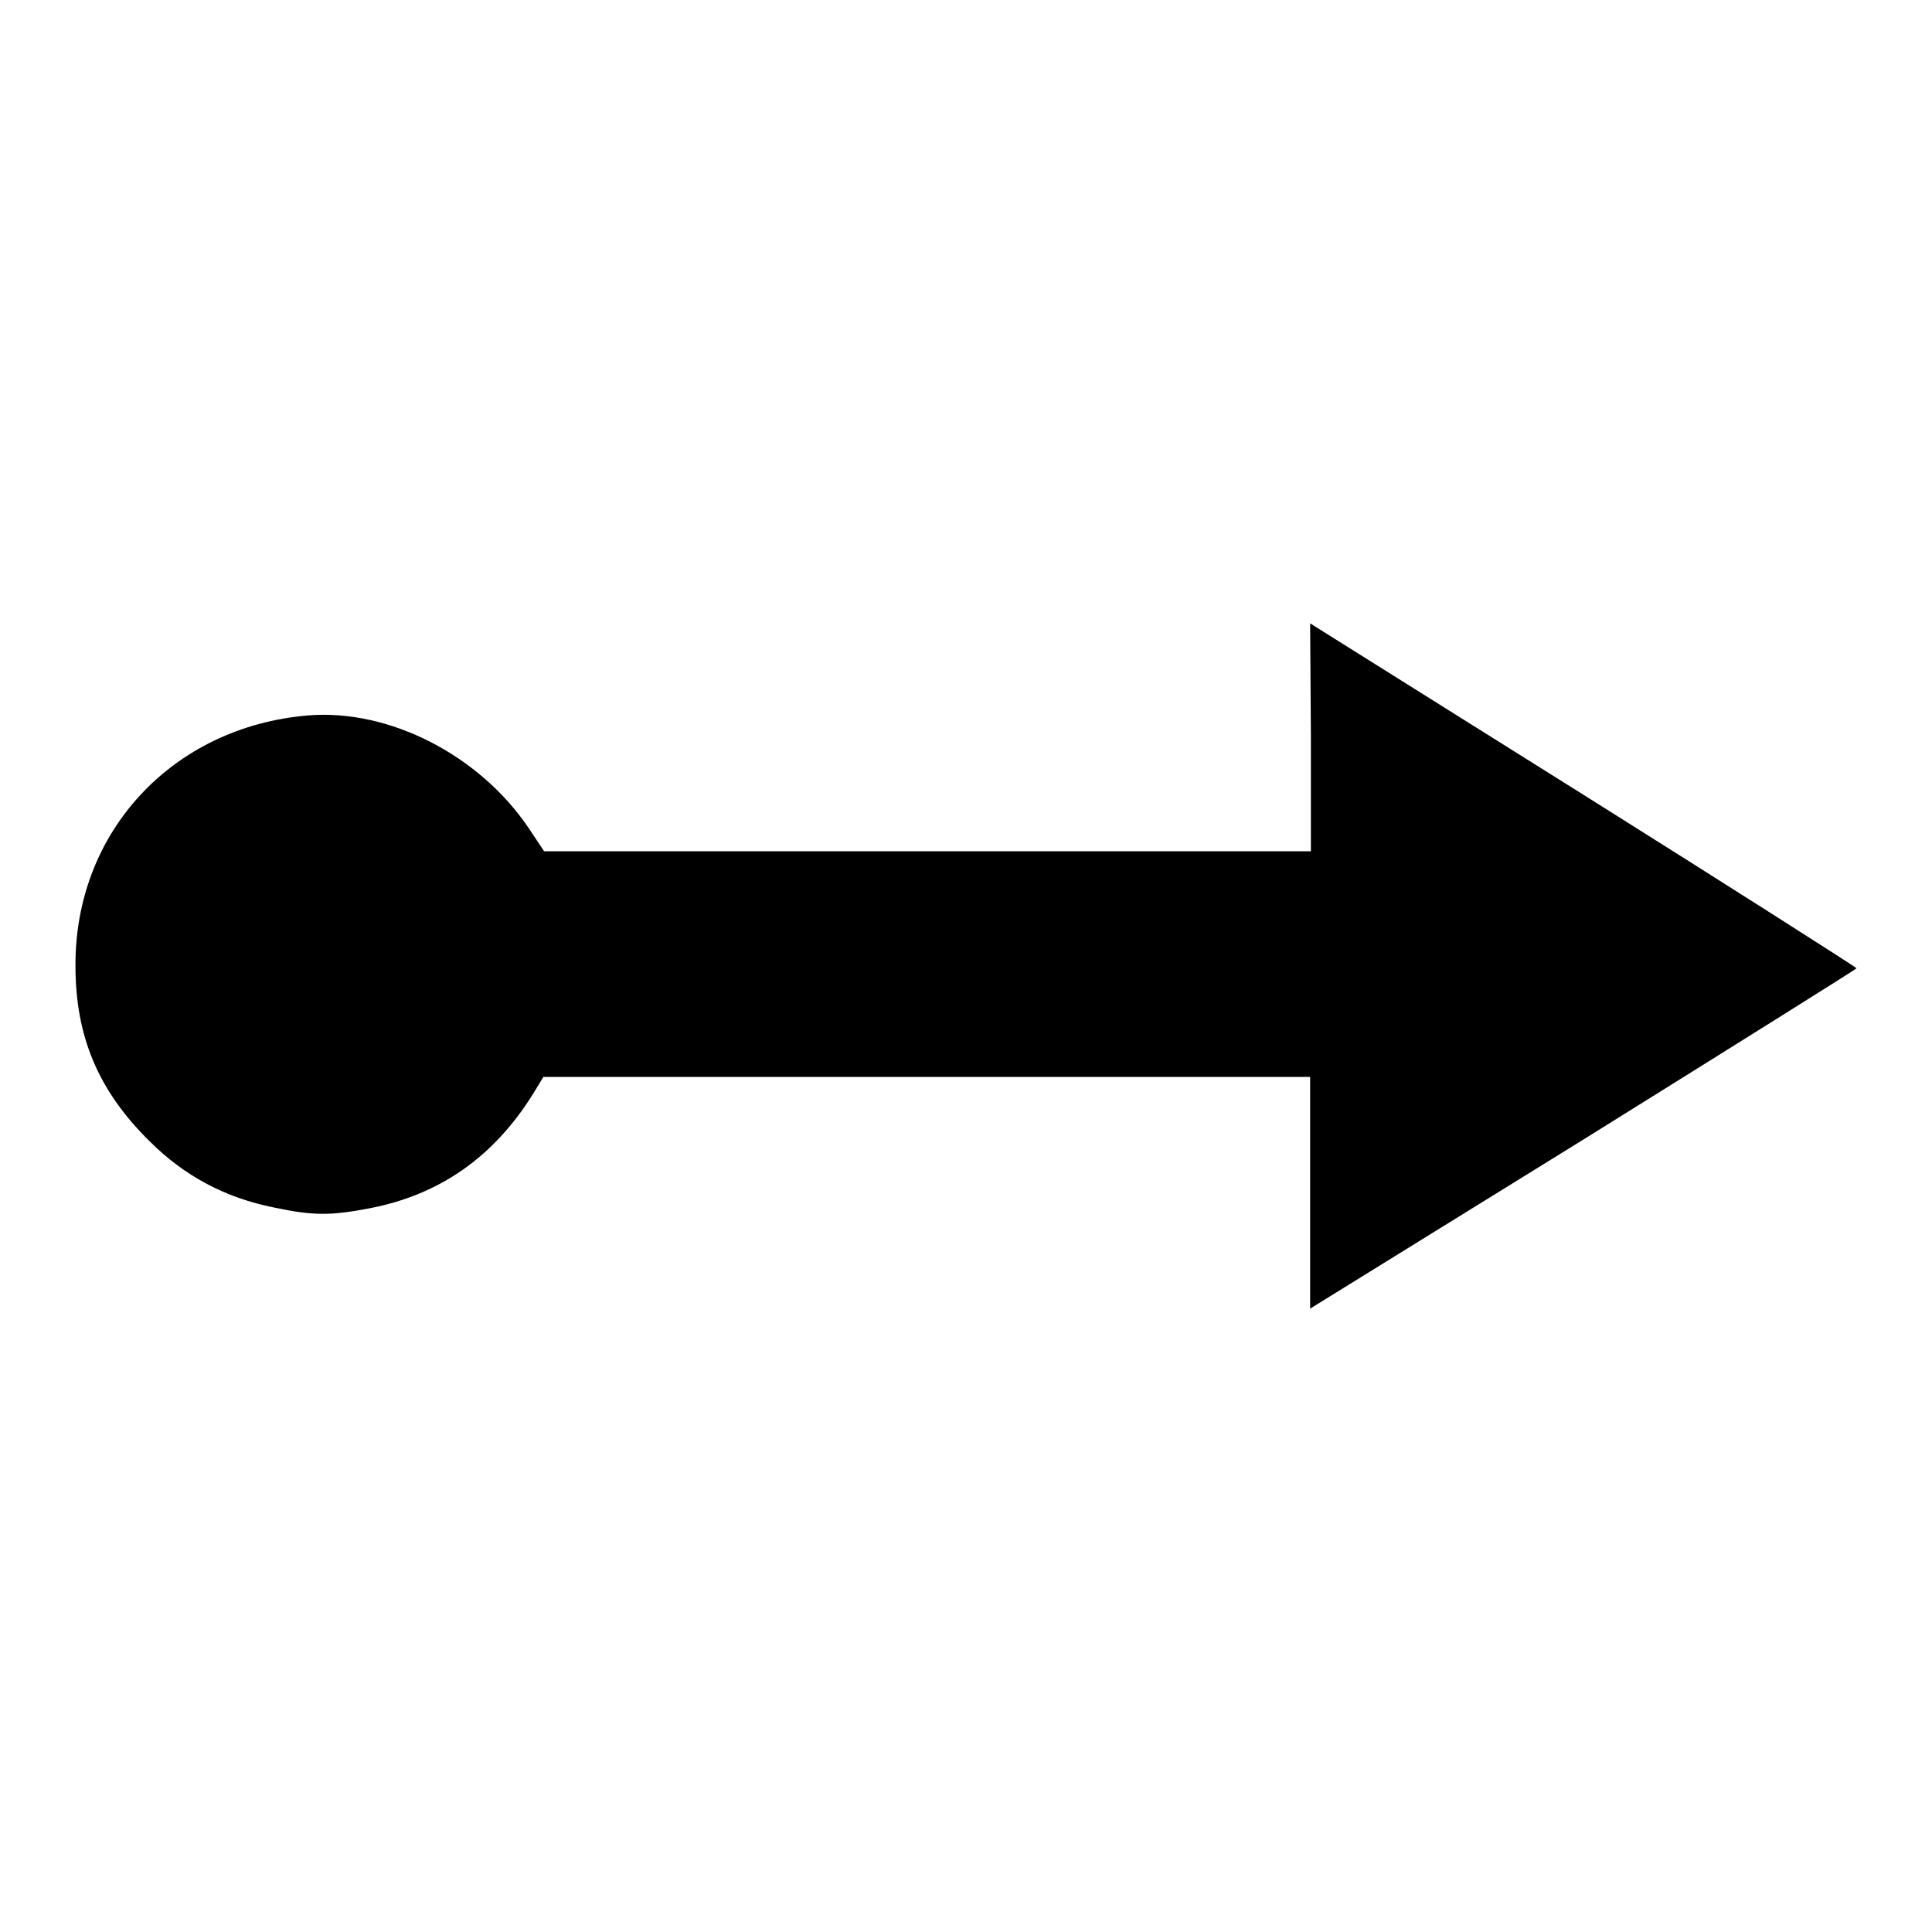 <?xml version="1.0" encoding="utf-8"?>
<!-- Svg Vector Icons : http://www.onlinewebfonts.com/icon -->
<!DOCTYPE svg PUBLIC "-//W3C//DTD SVG 1.1//EN" "http://www.w3.org/Graphics/SVG/1.1/DTD/svg11.dtd">
<svg version="1.1" xmlns="http://www.w3.org/2000/svg" xmlns:xlink="http://www.w3.org/1999/xlink" x="0px" y="0px" viewBox="0 0 256 256" enable-background="new 0 0 256 256" xml:space="preserve">
<g><g><g><path fill="#000000" d="M173.7,97.7v15.1h-50.7H72.1l-2-3c-6.5-9.7-18.5-15.9-29.3-15C22.9,96.3,9.9,110.2,10,128c0,9.3,3,16.5,9.8,23.2c4.6,4.6,10,7.5,16.5,8.8c5.2,1.1,7.5,1.1,12.7,0.1c9.3-1.8,16.4-6.8,21.6-15.1l1.4-2.3h50.8h50.8V158v15.4l36.2-22.4c19.9-12.4,36.2-22.6,36.2-22.7s-16.3-10.5-36.2-23l-36.2-22.7L173.7,97.7L173.7,97.7z"/></g></g></g>
</svg>